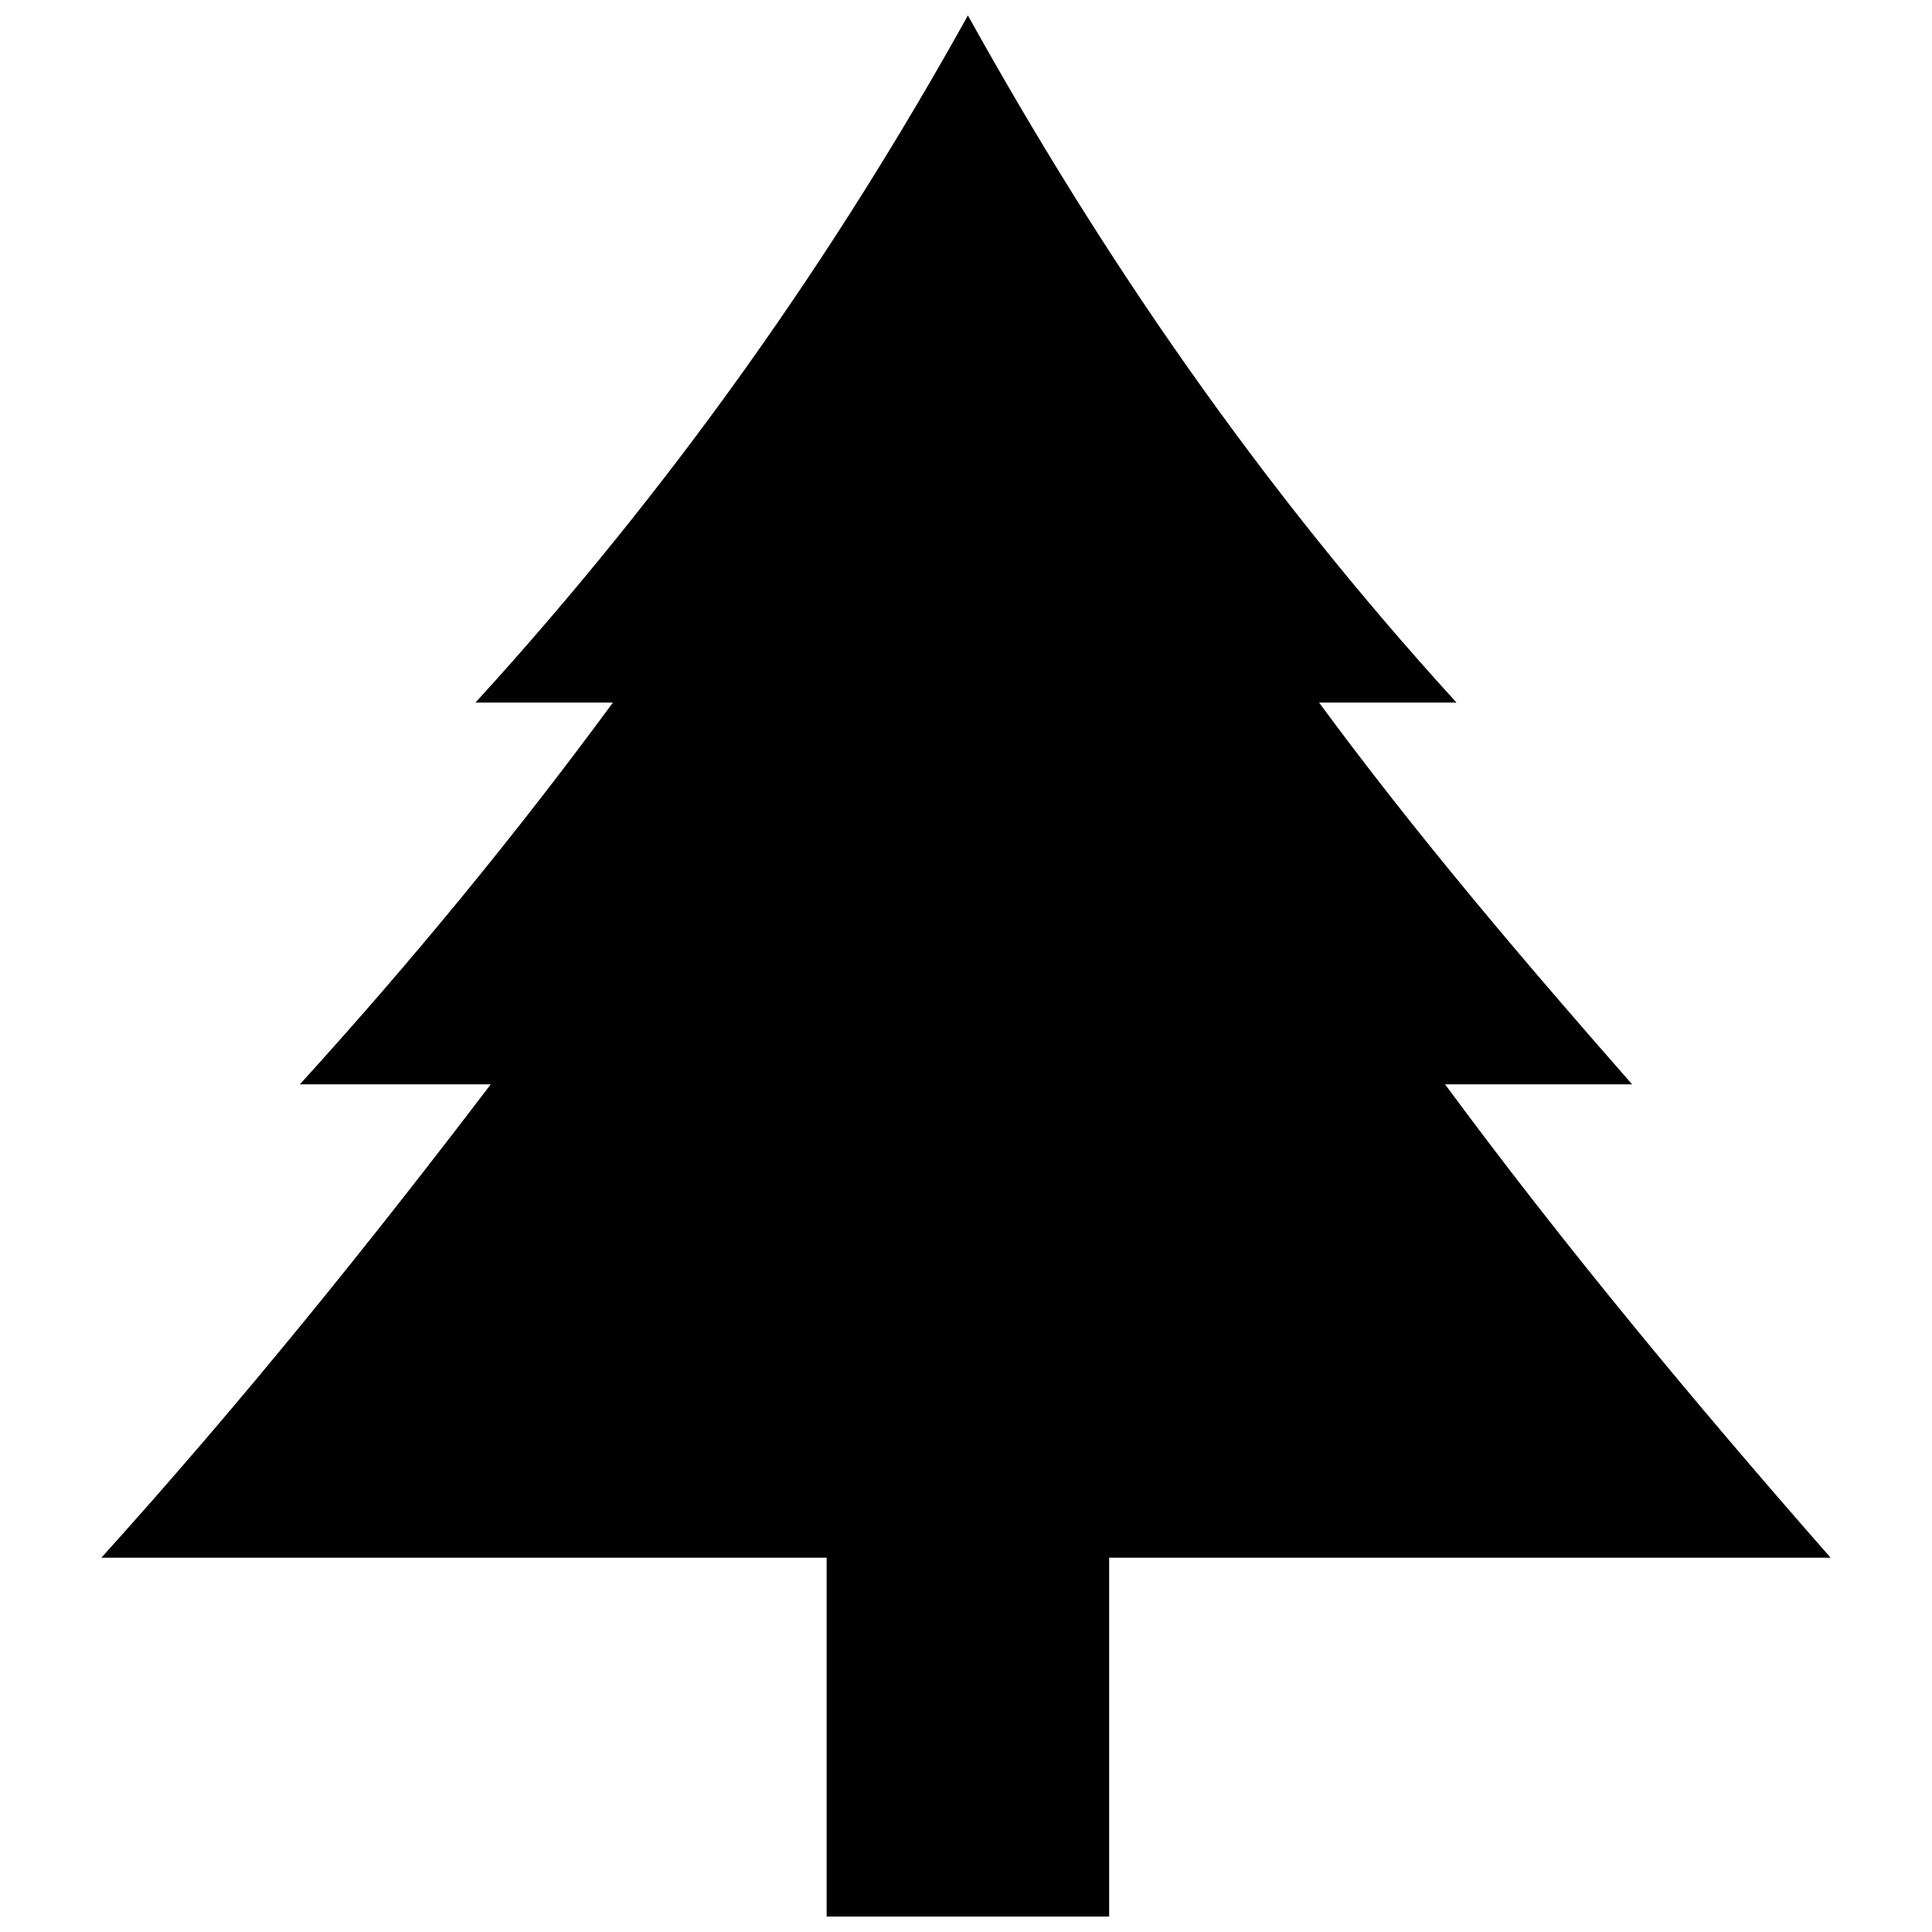 <?xml version="1.0" encoding="UTF-8"?>
<!-- Uploaded to: ICON Repo, www.iconrepo.com, Generator: ICON Repo Mixer Tools -->
<svg width="800px" height="800px" version="1.1" viewBox="144 144 512 512" xmlns="http://www.w3.org/2000/svg">
 <defs>
  <clipPath id="a">
   <path d="m170 148.09h460v503.81h-460z"/>
  </clipPath>
 </defs>
 <g clip-path="url(#a)">
  <path d="m400.5 148.09c35.41 63.734 76.887 124.43 129.49 182.1h-36.422c25.293 34.398 53.617 67.781 82.957 101.17h-49.57c31.363 42.488 65.758 83.969 102.18 125.45h-191.2v95.098h-74.863v-95.098h-192.21c37.43-41.477 70.816-82.957 103.19-125.45h-50.582c30.352-33.387 57.664-66.77 82.957-101.17h-36.422c52.605-57.664 95.098-118.36 130.5-182.1z" fill-rule="evenodd"/>
 </g>
</svg>